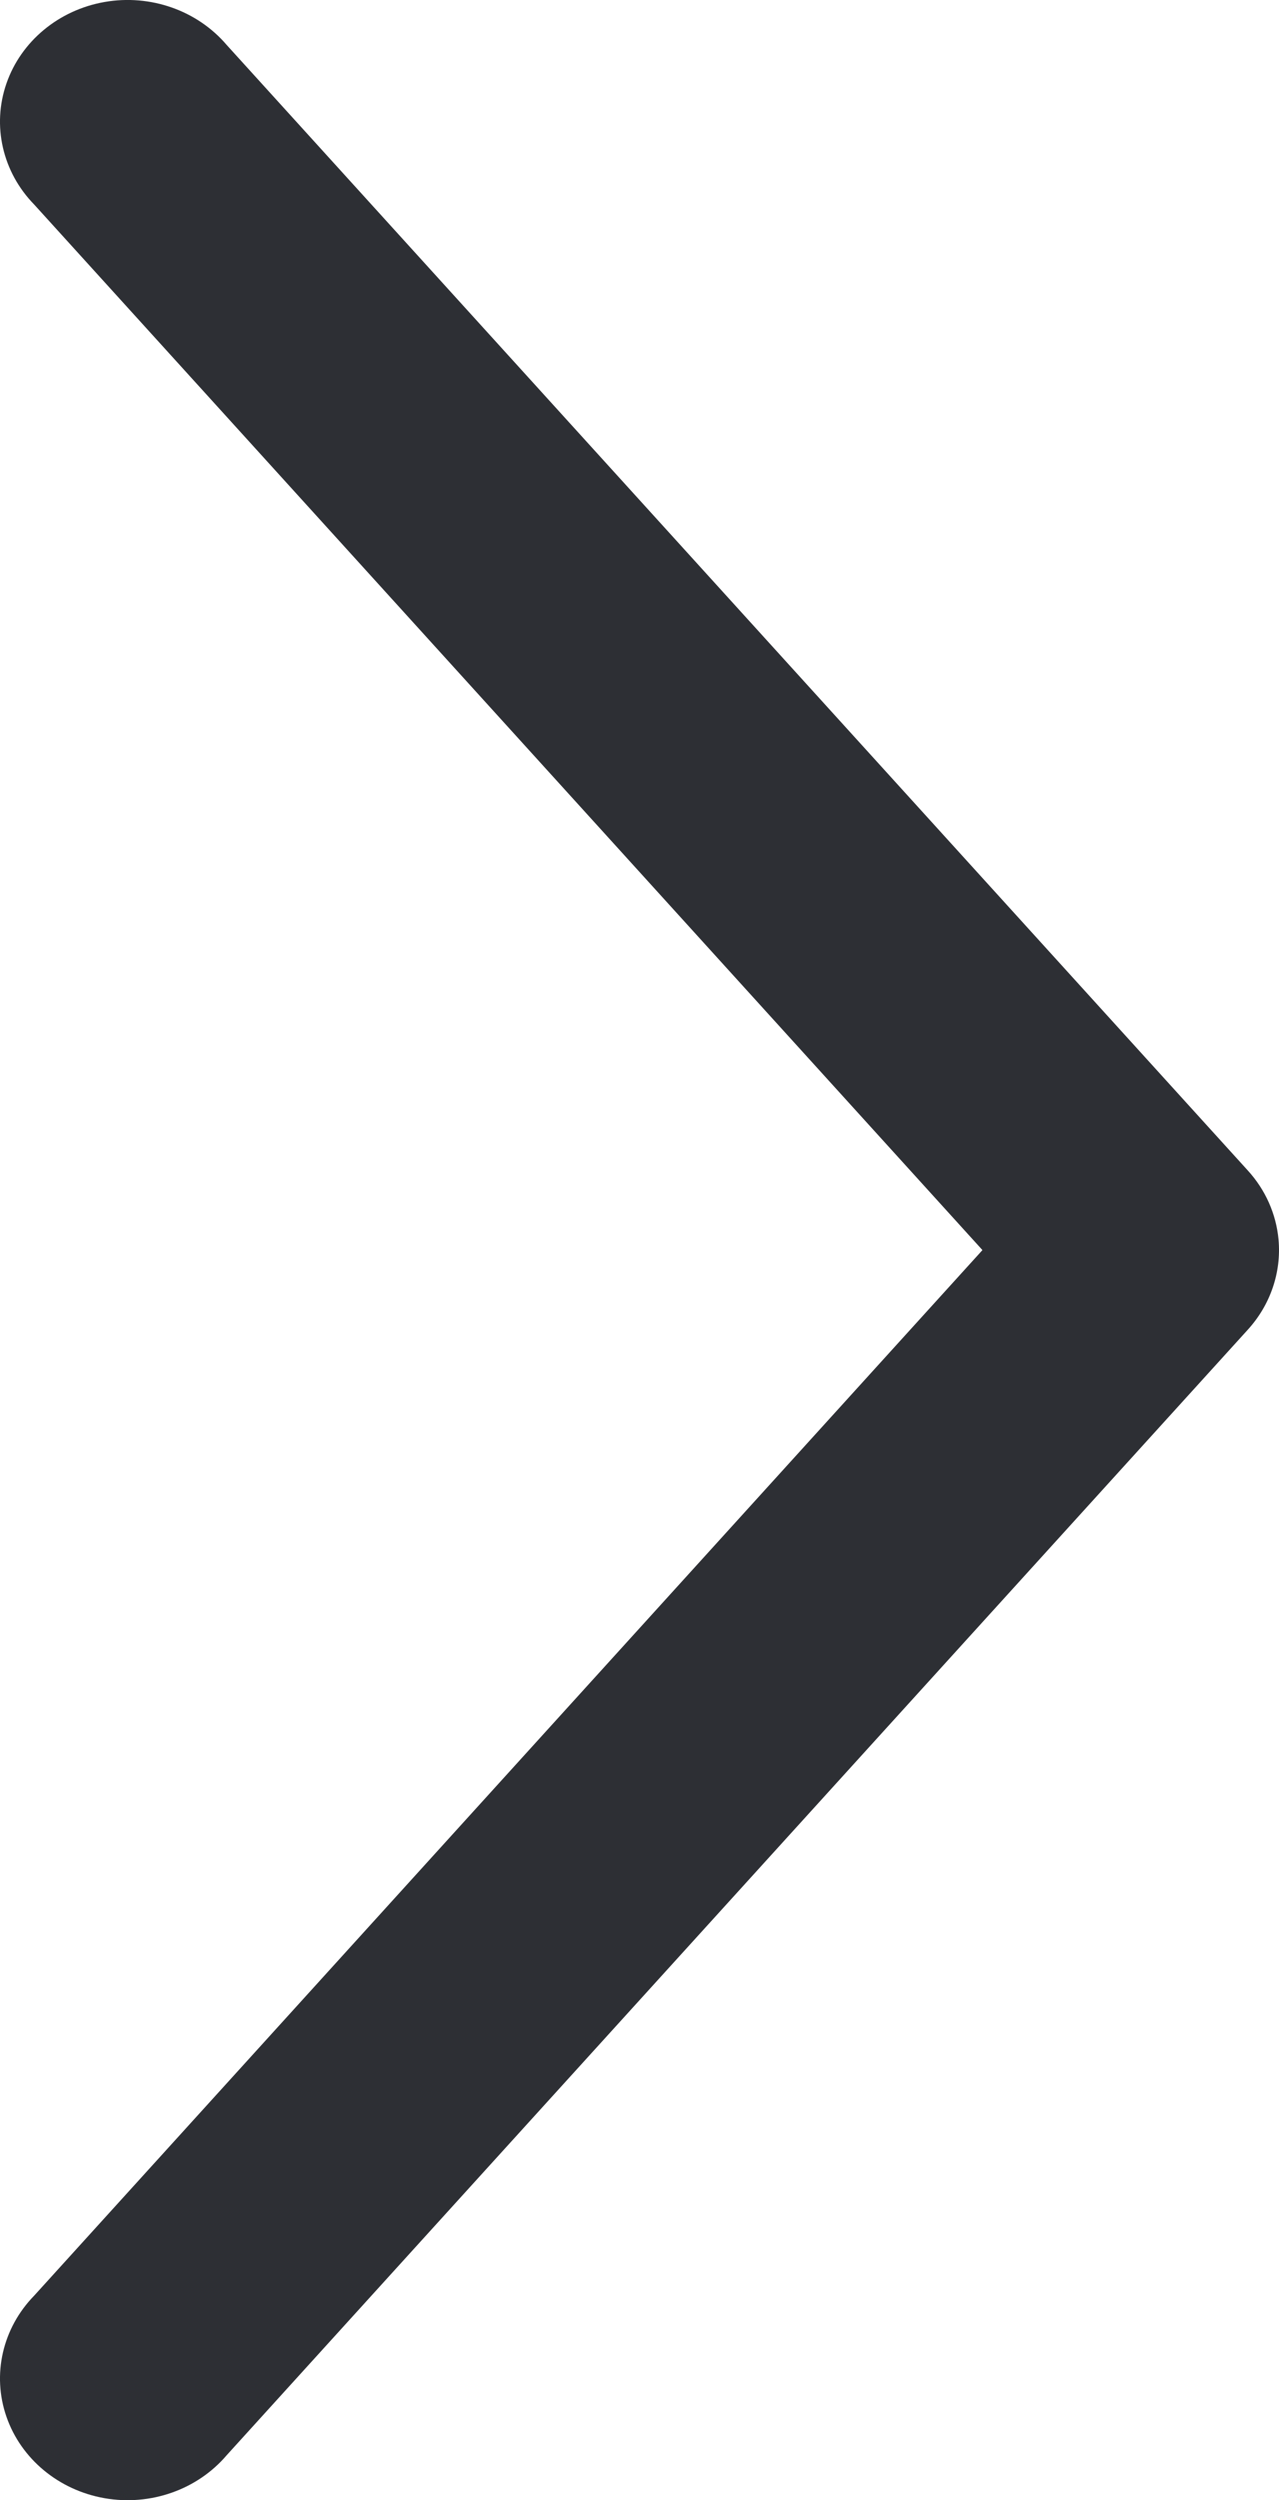 <?xml version="1.0" encoding="UTF-8"?>
<svg width="22px" height="43px" viewBox="0 0 22 43" version="1.1" xmlns="http://www.w3.org/2000/svg" xmlns:xlink="http://www.w3.org/1999/xlink">
    <title>noun_Arrow_3543264</title>
    <g id="Page-3" stroke="none" stroke-width="1" fill="none" fill-rule="evenodd">
        <g id="Home" transform="translate(-1398, -591)" fill="#2D2F34" fill-rule="nonzero">
            <g id="Main" transform="translate(0, 97)">
                <g id="%" transform="translate(977, 354)">
                    <g id="noun_Arrow_3543264" transform="translate(421, 140)">
                        <path d="M21.992,21.32 C21.952,20.879 21.766,20.461 21.46,20.127 L3.899,0.773 C3.393,0.18 2.588,-0.104 1.799,0.034 C1.011,0.172 0.363,0.709 0.111,1.435 C-0.141,2.161 0.043,2.96 0.589,3.519 L16.899,21.5 L0.589,39.481 C0.043,40.04 -0.141,40.839 0.111,41.565 C0.363,42.291 1.011,42.828 1.799,42.966 C2.588,43.104 3.393,42.82 3.899,42.227 L21.46,22.873 C21.851,22.445 22.043,21.885 21.992,21.32 L21.992,21.32 Z" id="Path"></path>
                    </g>
                </g>
            </g>
        </g>
    </g>
</svg>